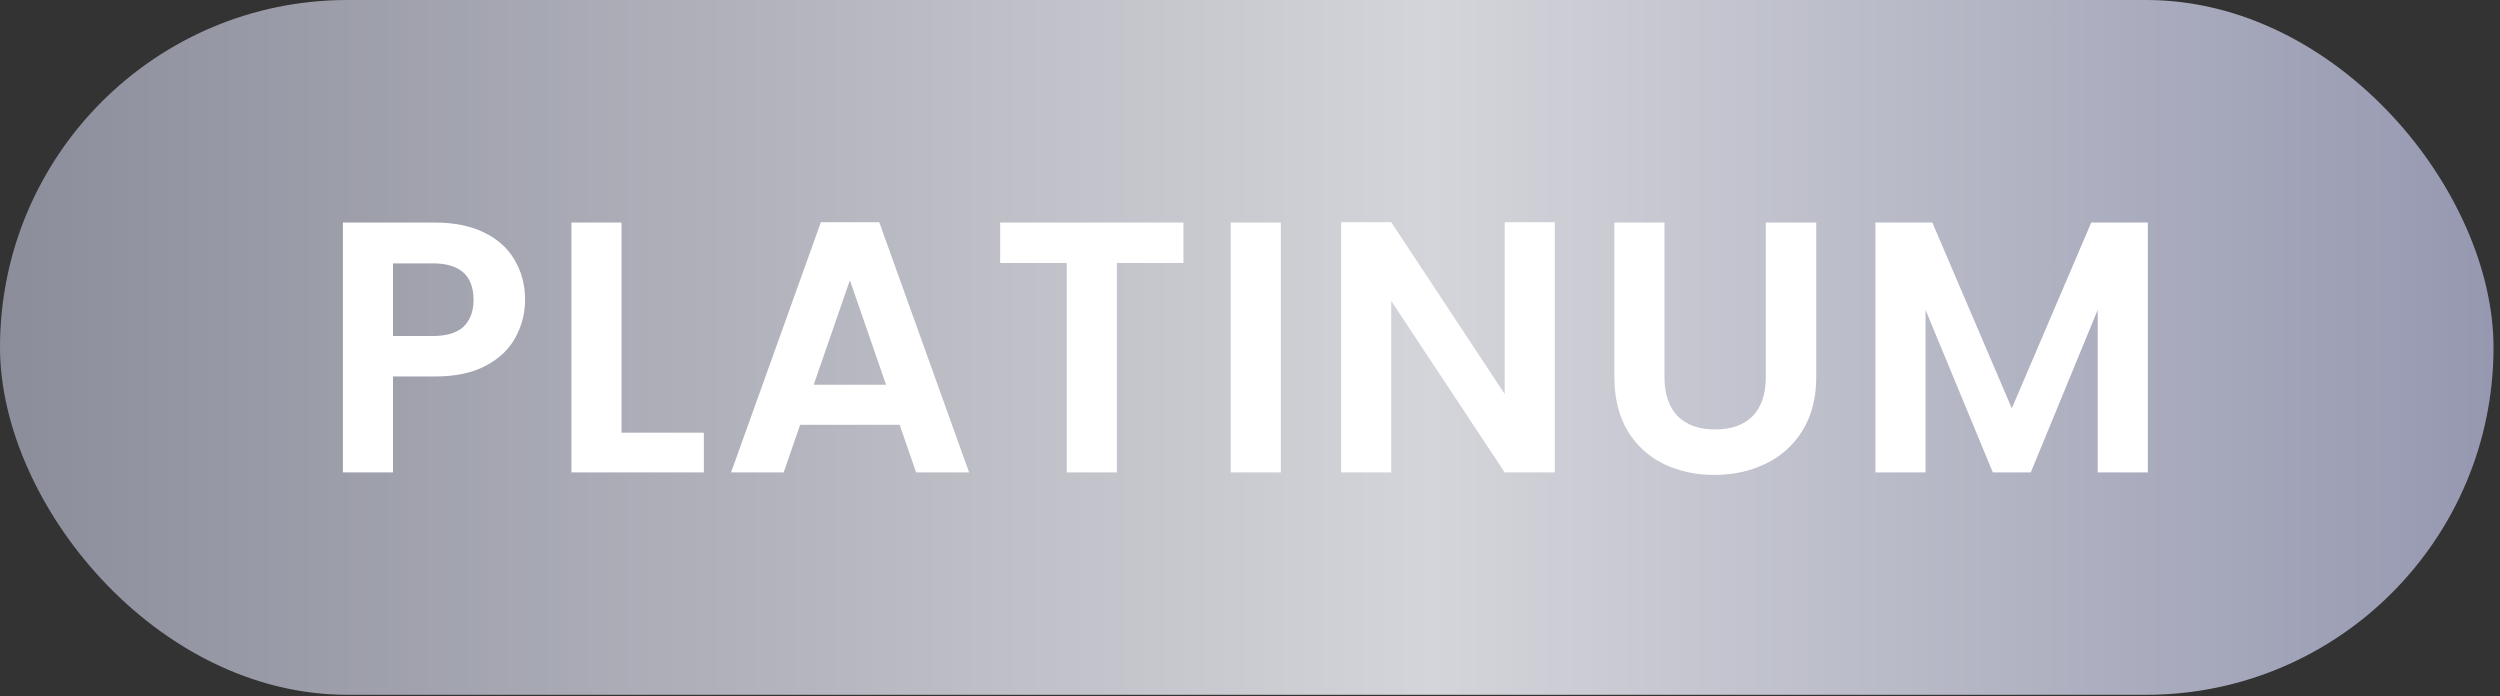 <svg xmlns="http://www.w3.org/2000/svg" width="280" height="78" viewBox="0 0 280 78" fill="none"><rect x="0" y="0" width="280" height="78" fill="#333333" stroke="none"/><rect width="279.274" height="77.818" rx="38.909" fill="url(#paint0_linear_311_54)"></rect><path d="M58.81 33.586C58.81 35.083 58.449 36.486 57.727 37.796C57.032 39.105 55.923 40.161 54.4 40.963C52.903 41.765 51.005 42.166 48.707 42.166H44.016V52.91H38.403V24.926H48.707C50.872 24.926 52.716 25.3 54.239 26.049C55.763 26.797 56.899 27.826 57.647 29.136C58.422 30.446 58.81 31.929 58.81 33.586ZM48.466 37.635C50.016 37.635 51.166 37.288 51.914 36.593C52.662 35.871 53.037 34.869 53.037 33.586C53.037 30.86 51.513 29.497 48.466 29.497H44.016V37.635H48.466ZM69.61 48.46H78.831V52.91H63.998V24.926H69.61V48.46ZM100.761 47.578H89.615L87.771 52.91H81.878L91.941 24.886H98.476L108.539 52.91H102.605L100.761 47.578ZM99.237 43.088L95.188 31.381L91.139 43.088H99.237ZM132.546 24.926V29.457H125.089V52.91H119.476V29.457H112.019V24.926H132.546ZM143.457 24.926V52.91H137.844V24.926H143.457ZM174.14 52.91H168.527L155.818 33.706V52.91H150.205V24.886H155.818L168.527 44.13V24.886H174.14V52.91ZM186.422 24.926V42.246C186.422 44.144 186.916 45.6 187.905 46.616C188.894 47.605 190.284 48.099 192.075 48.099C193.892 48.099 195.295 47.605 196.284 46.616C197.273 45.6 197.768 44.144 197.768 42.246V24.926H203.421V42.206C203.421 44.584 202.9 46.602 201.857 48.26C200.841 49.89 199.465 51.119 197.728 51.948C196.017 52.776 194.106 53.191 191.995 53.191C189.91 53.191 188.012 52.776 186.302 51.948C184.618 51.119 183.281 49.89 182.292 48.26C181.304 46.602 180.809 44.584 180.809 42.206V24.926H186.422ZM240.556 24.926V52.91H234.943V34.709L227.446 52.91H223.196L215.659 34.709V52.91H210.046V24.926H216.421L225.321 45.734L234.222 24.926H240.556Z" fill="white"></path><defs><linearGradient id="paint0_linear_311_54" x1="279.274" y1="38.909" x2="0" y2="38.909" gradientUnits="userSpaceOnUse"><stop stop-color="#9598B0"></stop><stop offset="0.425" stop-color="#D4D5DA"></stop><stop offset="1" stop-color="#8B8D9B"></stop></linearGradient></defs></svg>